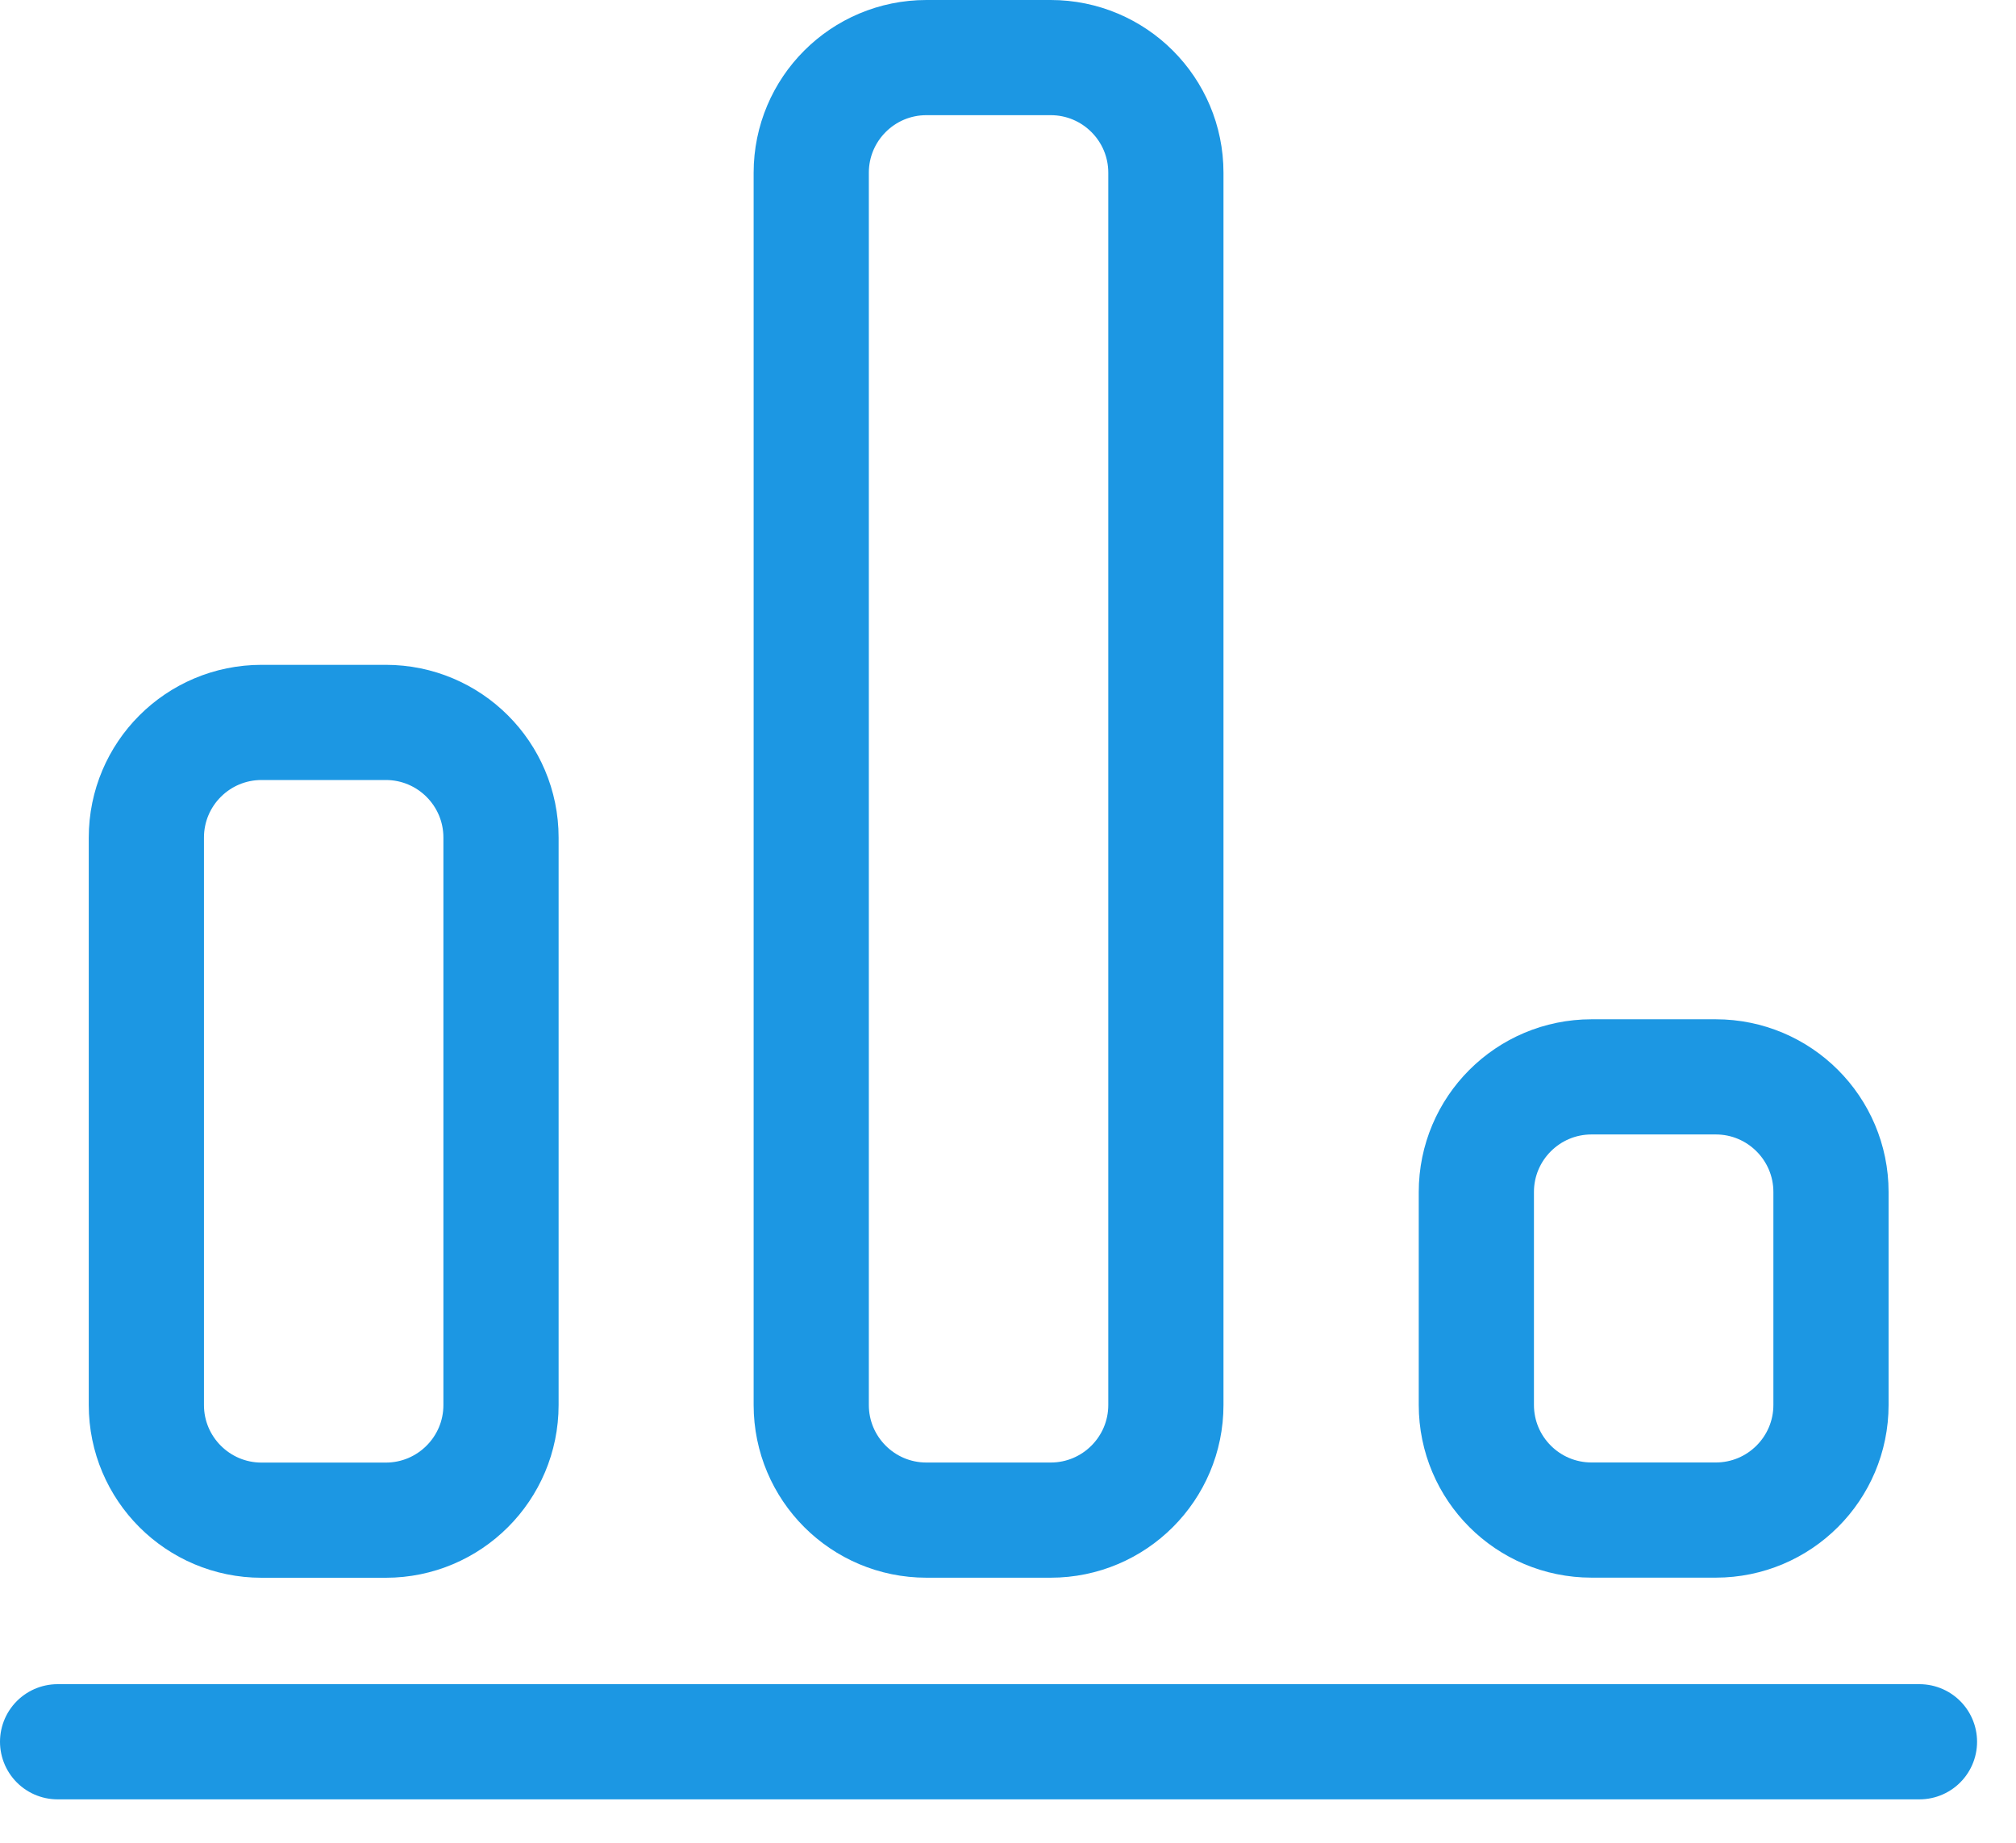 <svg width="35" height="32" viewBox="0 0 35 32" fill="none" xmlns="http://www.w3.org/2000/svg">
<path d="M1 30.246H33.324H1Z" fill="#1C97E3"/>
<path d="M1 30.246H33.324" stroke="#1C97E3" stroke-width="2" stroke-miterlimit="10" stroke-linecap="round"/>
<path d="M8.698 14.545C8.698 13.44 7.802 12.545 6.698 12.545H4.541C3.436 12.545 2.541 13.44 2.541 14.545V24.398C2.541 25.502 3.436 26.398 4.541 26.398H6.698C7.802 26.398 8.698 25.502 8.698 24.398V14.545Z" stroke="#1C97E3" stroke-width="2" stroke-miterlimit="10" stroke-linecap="square"/>
<path d="M20.241 3C20.241 1.895 19.345 1 18.241 1H16.084C14.979 1 14.084 1.895 14.084 3V24.397C14.084 25.502 14.979 26.397 16.084 26.397H18.241C19.345 26.397 20.241 25.502 20.241 24.397V3Z" stroke="#1C97E3" stroke-width="2" stroke-miterlimit="10" stroke-linecap="square"/>
<path d="M31.788 20.7C31.788 19.596 30.892 18.7 29.788 18.7H27.631C26.526 18.7 25.631 19.596 25.631 20.7V24.396C25.631 25.501 26.526 26.396 27.631 26.396H29.788C30.892 26.396 31.788 25.501 31.788 24.396V20.7Z" stroke="#1C97E3" stroke-width="2" stroke-miterlimit="10" stroke-linecap="square"/>
</svg>
